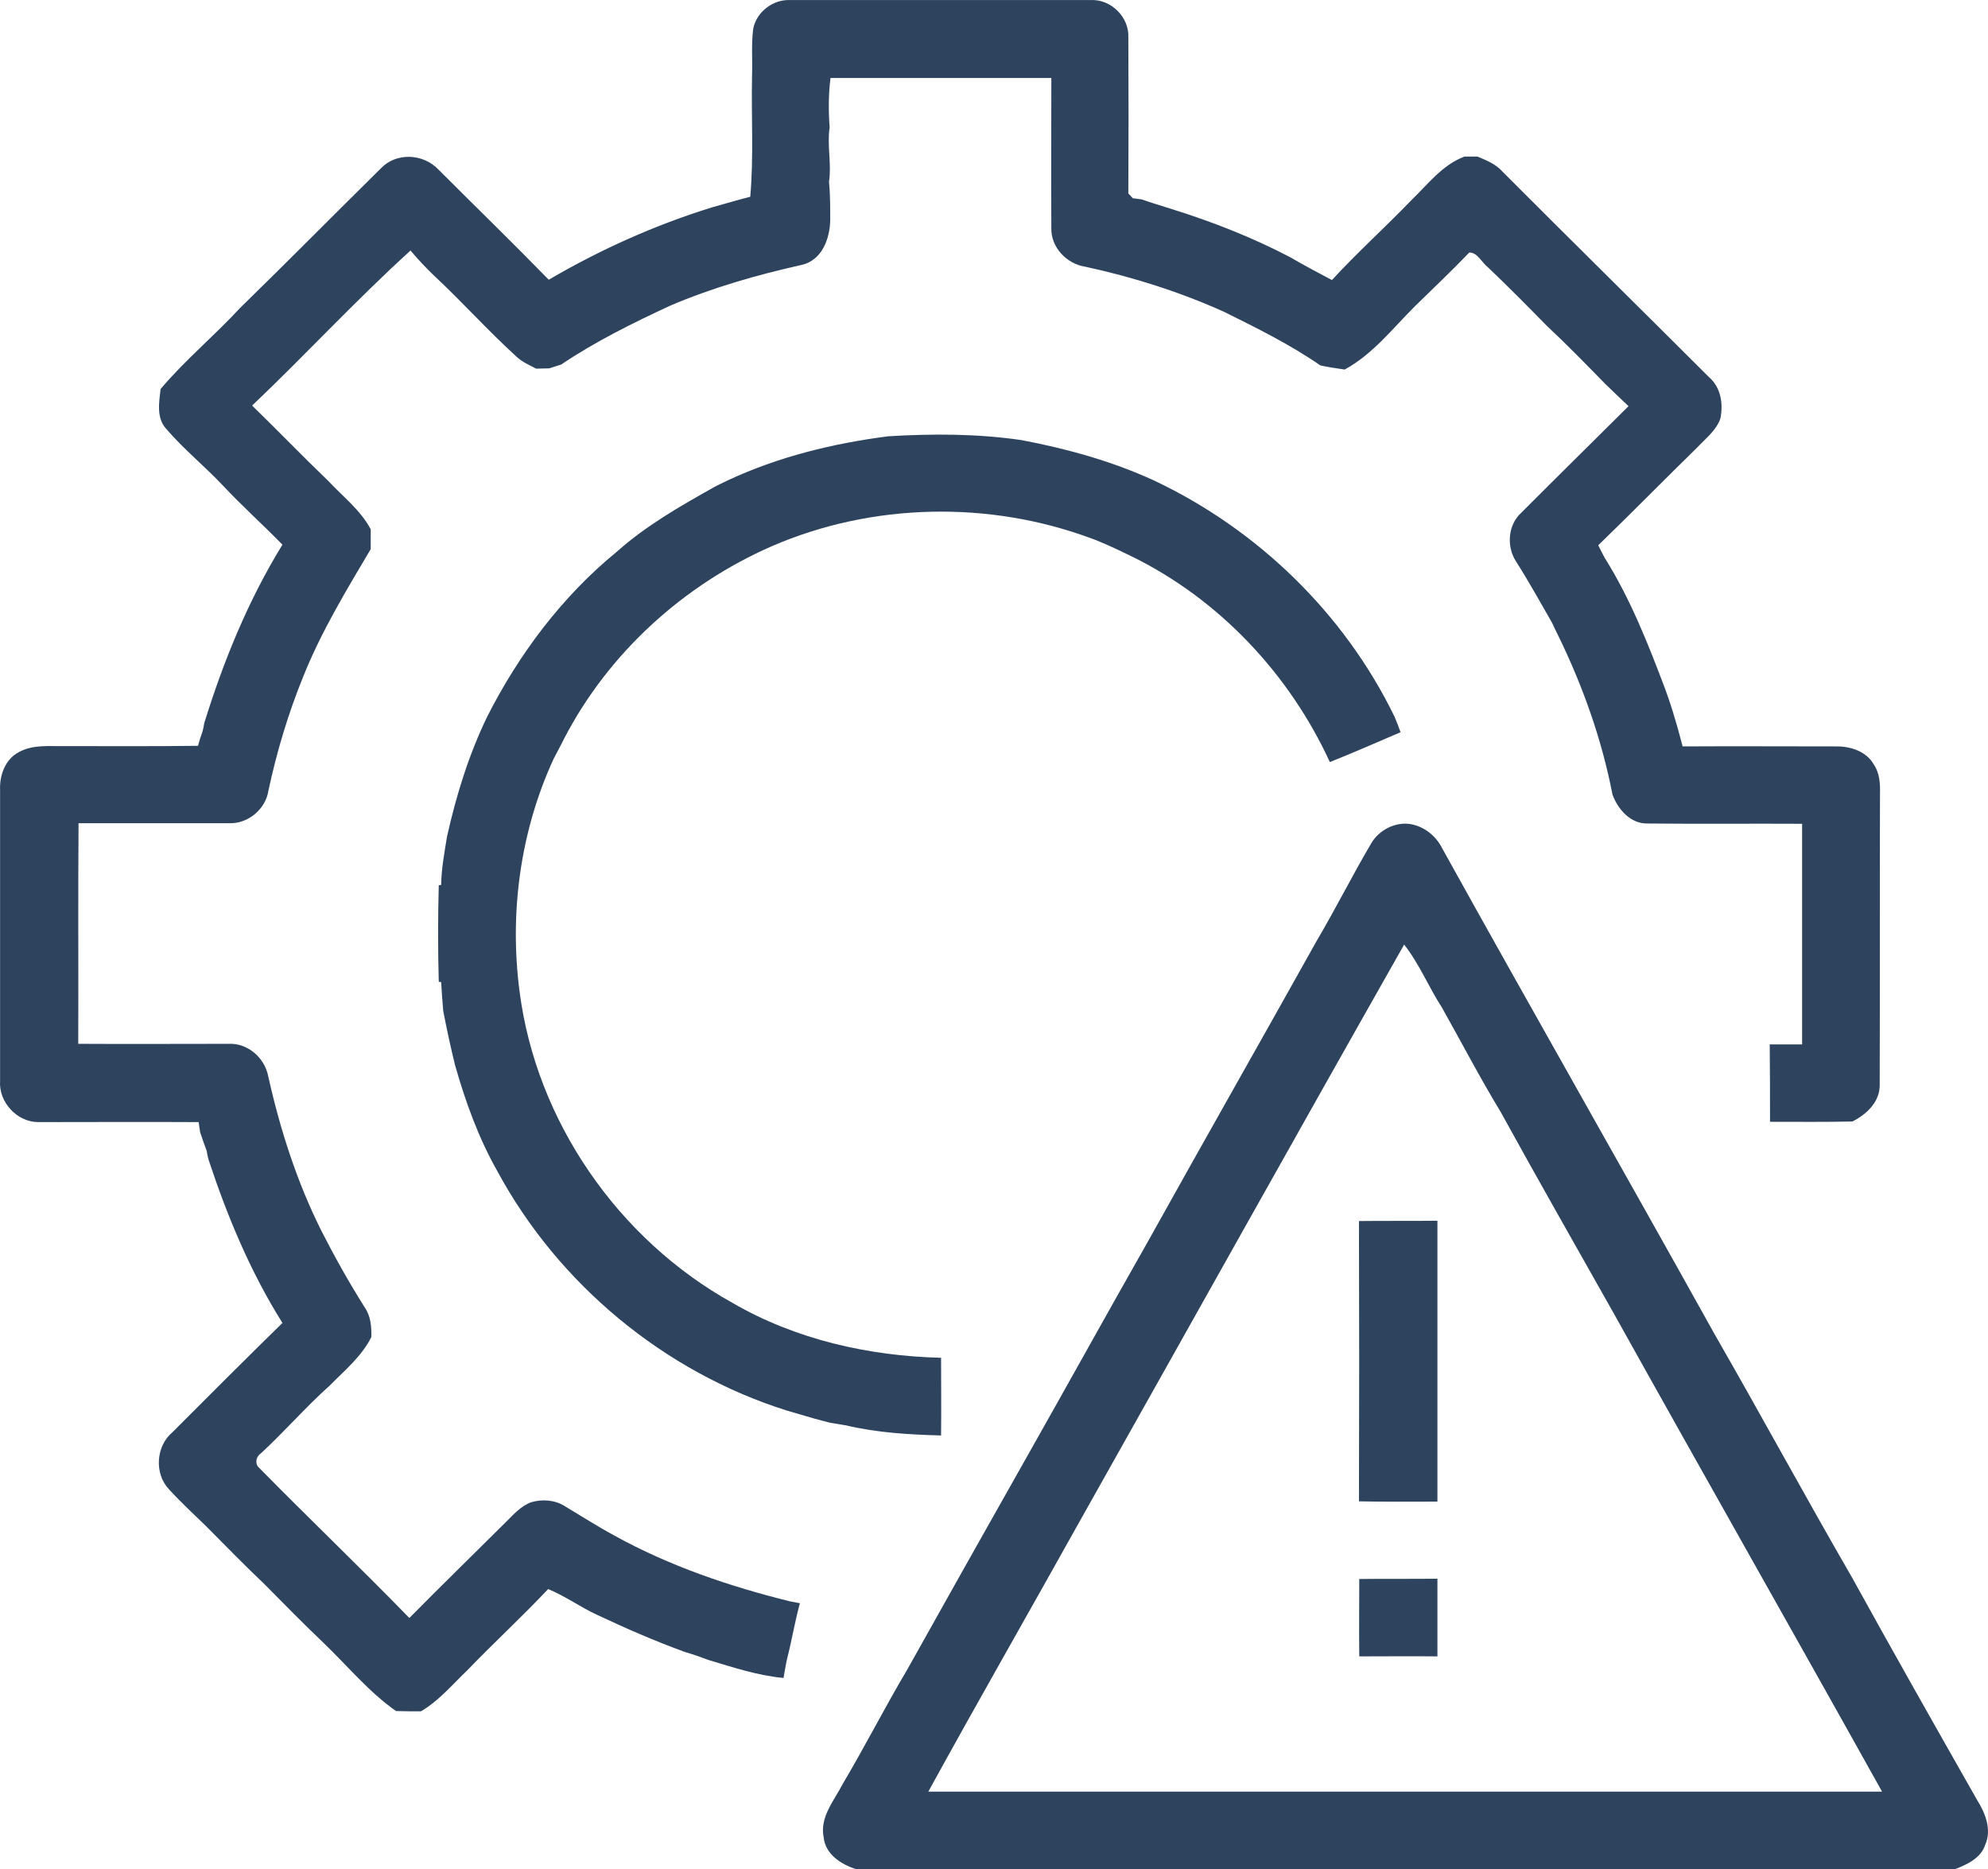 <?xml version="1.0" encoding="UTF-8"?>
<svg xmlns="http://www.w3.org/2000/svg" width="117" height="110" viewBox="0 0 117 110" fill="none">
  <path d="M44.33 1.688C44.523 0.698 45.502 -0.05 46.517 0.003C52.412 0.003 58.307 0.003 64.201 0.003C65.391 -0.05 66.458 1.011 66.406 2.192C66.423 5.251 66.423 8.328 66.406 11.386C66.475 11.456 66.615 11.595 66.668 11.665C66.808 11.682 67.07 11.717 67.193 11.734C67.787 11.943 68.382 12.116 68.977 12.308C71.373 13.055 73.717 13.976 75.939 15.14C76.743 15.61 77.566 16.044 78.388 16.479C79.874 14.862 81.519 13.385 83.041 11.803C84.02 10.865 84.877 9.701 86.189 9.214C86.382 9.214 86.766 9.214 86.959 9.214C87.484 9.44 88.026 9.648 88.411 10.083C92.451 14.132 96.527 18.147 100.585 22.197C101.285 22.805 101.425 23.761 101.25 24.63C101.005 25.325 100.393 25.794 99.903 26.316C97.944 28.228 96.037 30.174 94.061 32.086C94.183 32.329 94.306 32.572 94.446 32.833C95.95 35.232 96.999 37.891 97.996 40.532C98.224 41.158 98.434 41.784 98.609 42.41C98.766 42.914 98.889 43.418 99.028 43.922C102.037 43.904 105.028 43.922 108.037 43.922C108.877 43.904 109.839 44.2 110.276 44.982C110.626 45.486 110.661 46.129 110.643 46.72C110.626 52.42 110.643 58.138 110.626 63.839C110.643 64.83 109.856 65.577 109.017 65.994C107.407 66.029 105.781 66.011 104.171 66.011C104.171 64.499 104.171 62.987 104.154 61.458C104.784 61.458 105.431 61.458 106.06 61.458C106.06 57.13 106.06 52.803 106.06 48.475C103.034 48.458 100.008 48.492 96.982 48.458C95.967 48.492 95.215 47.624 94.9 46.755C94.271 43.505 93.151 40.359 91.699 37.387C91.577 37.144 91.454 36.9 91.35 36.657C90.65 35.44 89.968 34.206 89.215 33.024C88.656 32.155 88.743 30.887 89.53 30.174C91.629 28.071 93.746 25.986 95.845 23.9C95.373 23.465 94.918 23.014 94.463 22.579C93.326 21.415 92.207 20.268 91.017 19.155C89.88 17.991 88.743 16.844 87.571 15.731C87.204 15.453 86.959 14.845 86.469 14.862C85.437 15.94 84.353 16.965 83.285 18.008C81.974 19.312 80.802 20.841 79.14 21.745C78.65 21.675 78.178 21.606 77.706 21.502C75.921 20.268 73.98 19.312 72.055 18.356C69.432 17.174 66.685 16.305 63.887 15.697C62.785 15.54 61.84 14.55 61.875 13.42C61.858 10.483 61.875 7.528 61.875 4.591C57.537 4.591 53.216 4.591 48.878 4.591C48.756 5.547 48.756 6.52 48.826 7.493C48.668 8.553 48.948 9.631 48.791 10.691C48.861 11.439 48.861 12.203 48.861 12.951C48.843 14.046 48.371 15.332 47.164 15.592C44.523 16.183 41.916 16.931 39.432 17.991C37.228 19.016 35.042 20.094 33.03 21.449C32.803 21.519 32.558 21.606 32.331 21.675C32.138 21.675 31.753 21.693 31.561 21.693C31.141 21.484 30.721 21.293 30.389 20.98C28.71 19.451 27.205 17.765 25.544 16.218C25.054 15.749 24.599 15.262 24.162 14.741C20.943 17.661 17.987 20.876 14.838 23.865C16.36 25.343 17.812 26.855 19.334 28.314C20.191 29.236 21.223 30.018 21.818 31.147C21.818 31.53 21.818 31.93 21.818 32.312C20.366 34.762 18.879 37.213 17.829 39.855C16.955 42.01 16.29 44.234 15.8 46.511C15.643 47.606 14.594 48.493 13.474 48.44C10.518 48.44 7.579 48.44 4.623 48.44C4.588 52.768 4.623 57.096 4.605 61.423C7.562 61.441 10.5 61.423 13.457 61.423C14.576 61.371 15.573 62.24 15.783 63.318C16.483 66.463 17.48 69.574 18.932 72.46C19.701 73.972 20.541 75.466 21.45 76.909C21.818 77.43 21.87 78.056 21.853 78.681C21.276 79.829 20.279 80.645 19.386 81.549C17.97 82.818 16.727 84.26 15.328 85.546C15.048 85.738 14.996 86.155 15.258 86.381C18.179 89.353 21.188 92.22 24.092 95.21C25.963 93.315 27.87 91.456 29.759 89.579C30.214 89.127 30.651 88.623 31.264 88.397C31.928 88.206 32.663 88.258 33.258 88.64C34.22 89.214 35.164 89.822 36.161 90.361C39.398 92.151 42.931 93.35 46.517 94.237C46.709 94.271 46.884 94.306 47.077 94.341C46.779 95.418 46.604 96.513 46.324 97.608C46.237 97.973 46.184 98.356 46.114 98.738C44.593 98.599 43.141 98.112 41.689 97.678C41.234 97.504 40.779 97.347 40.307 97.209C38.54 96.565 36.826 95.818 35.129 95.019C34.15 94.567 33.275 93.924 32.261 93.507C30.721 95.14 29.06 96.67 27.503 98.286C26.628 99.12 25.841 100.076 24.774 100.702C24.284 100.702 23.794 100.702 23.305 100.684C21.695 99.555 20.436 98.008 19.019 96.652C17.847 95.54 16.71 94.376 15.573 93.228C14.401 92.116 13.264 90.952 12.127 89.805C11.392 89.092 10.64 88.397 9.958 87.65C9.066 86.728 9.171 85.095 10.15 84.278C12.302 82.123 14.454 79.968 16.623 77.847C14.733 74.841 13.369 71.556 12.267 68.219C12.232 68.097 12.18 67.836 12.162 67.715C12.022 67.35 11.9 66.985 11.777 66.62C11.76 66.463 11.707 66.168 11.69 66.029C8.541 66.011 5.393 66.029 2.244 66.029C1.002 66.029 -0.083 64.847 0.005 63.613C0.005 57.895 0.005 52.194 0.005 46.477C-0.03 45.625 0.302 44.669 1.124 44.252C1.947 43.8 2.909 43.922 3.801 43.904C6.407 43.904 9.031 43.922 11.655 43.887C11.725 43.609 11.812 43.331 11.917 43.053C11.952 42.931 12.005 42.688 12.022 42.549C13.159 38.882 14.611 35.319 16.623 32.051C15.468 30.869 14.226 29.757 13.107 28.558C12.04 27.428 10.815 26.437 9.801 25.256C9.188 24.613 9.363 23.674 9.451 22.892C10.885 21.189 12.617 19.764 14.121 18.13C16.902 15.419 19.631 12.655 22.395 9.927C23.305 8.953 24.896 9.023 25.806 9.979C27.958 12.134 30.162 14.271 32.296 16.461C35.322 14.689 38.54 13.246 41.899 12.203C42.651 11.995 43.403 11.769 44.155 11.578C44.365 9.214 44.208 6.833 44.26 4.469C44.295 3.565 44.208 2.627 44.33 1.688Z" fill="#2E435E"></path>
  <path d="M42.878 28.245C45.834 26.872 49.035 26.09 52.272 25.673C54.895 25.516 57.519 25.516 60.126 25.899C62.784 26.403 65.426 27.133 67.892 28.262C74.014 31.147 79.122 36.101 82.078 42.184C82.201 42.479 82.323 42.792 82.428 43.087C81.046 43.678 79.665 44.286 78.265 44.843C75.886 39.663 71.74 35.249 66.58 32.729C66.265 32.572 65.951 32.433 65.636 32.277C65.338 32.138 65.023 31.999 64.726 31.877C64.569 31.808 64.394 31.738 64.236 31.686C58.219 29.444 51.327 29.583 45.432 32.138C40.219 34.415 35.794 38.447 33.188 43.487C32.995 43.887 32.768 44.286 32.575 44.669C30.616 48.927 29.969 53.741 30.581 58.364C31.561 65.959 36.371 72.929 43.106 76.665C46.814 78.82 51.117 79.794 55.385 79.898C55.385 81.427 55.403 82.957 55.385 84.469C53.514 84.417 51.624 84.312 49.805 83.878C49.49 83.826 49.175 83.774 48.861 83.722C48.546 83.635 48.231 83.565 47.934 83.478C47.409 83.322 46.867 83.165 46.324 83.009C39.082 80.732 32.855 75.553 29.269 68.914C28.167 66.967 27.398 64.847 26.785 62.692C26.523 61.632 26.296 60.572 26.086 59.494C26.033 58.92 25.998 58.347 25.963 57.791L25.823 57.773C25.771 55.879 25.771 53.984 25.823 52.09L25.963 52.073C25.981 51.099 26.156 50.161 26.313 49.205C26.855 46.789 27.59 44.408 28.675 42.166C30.546 38.482 33.083 35.093 36.319 32.451C38.015 30.939 39.992 29.809 41.969 28.697C42.248 28.54 42.563 28.401 42.878 28.245Z" fill="#2E435E"></path>
  <path d="M80.714 49.605C81.169 48.84 82.113 48.353 83.005 48.492C83.828 48.632 84.51 49.188 84.877 49.918C90.177 59.477 95.6 68.966 100.918 78.525C103.646 83.27 106.253 88.084 108.999 92.829C111.413 97.208 113.879 101.553 116.346 105.898C116.835 106.68 117.238 107.654 116.835 108.557C116.573 109.357 115.751 109.722 115.034 110C93.501 109.983 71.968 109.983 50.417 110C49.525 109.722 48.581 109.131 48.476 108.123C48.231 106.924 49.088 105.968 49.595 104.977C50.907 102.77 52.079 100.458 53.391 98.251C55.683 94.15 57.992 90.048 60.3 85.964C62.749 81.636 65.163 77.274 67.63 72.929C70.901 67.054 74.224 61.215 77.495 55.358C78.615 53.463 79.594 51.499 80.714 49.605ZM82.638 55.584C76.254 66.846 69.939 78.16 63.589 89.439C60.615 94.775 57.572 100.076 54.633 105.429C73.35 105.429 92.049 105.429 110.766 105.429C105.535 96.044 100.218 86.694 94.988 77.308C92.766 73.363 90.51 69.418 88.323 65.438C87.099 63.422 86.014 61.336 84.86 59.285C84.073 58.069 83.53 56.713 82.638 55.584Z" fill="#2E435E"></path>
  <path d="M79.979 71.851C81.519 71.834 83.058 71.851 84.597 71.834C84.597 77.343 84.597 82.853 84.597 88.362C83.058 88.362 81.519 88.379 79.979 88.345C79.997 82.853 79.997 77.361 79.979 71.851Z" fill="#2E435E"></path>
  <path d="M79.997 92.915C81.536 92.898 83.075 92.915 84.597 92.898C84.597 94.428 84.597 95.94 84.597 97.469C83.058 97.452 81.536 97.469 79.997 97.469C79.979 95.94 79.997 94.428 79.997 92.915Z" fill="#2E435E"></path>
</svg>
